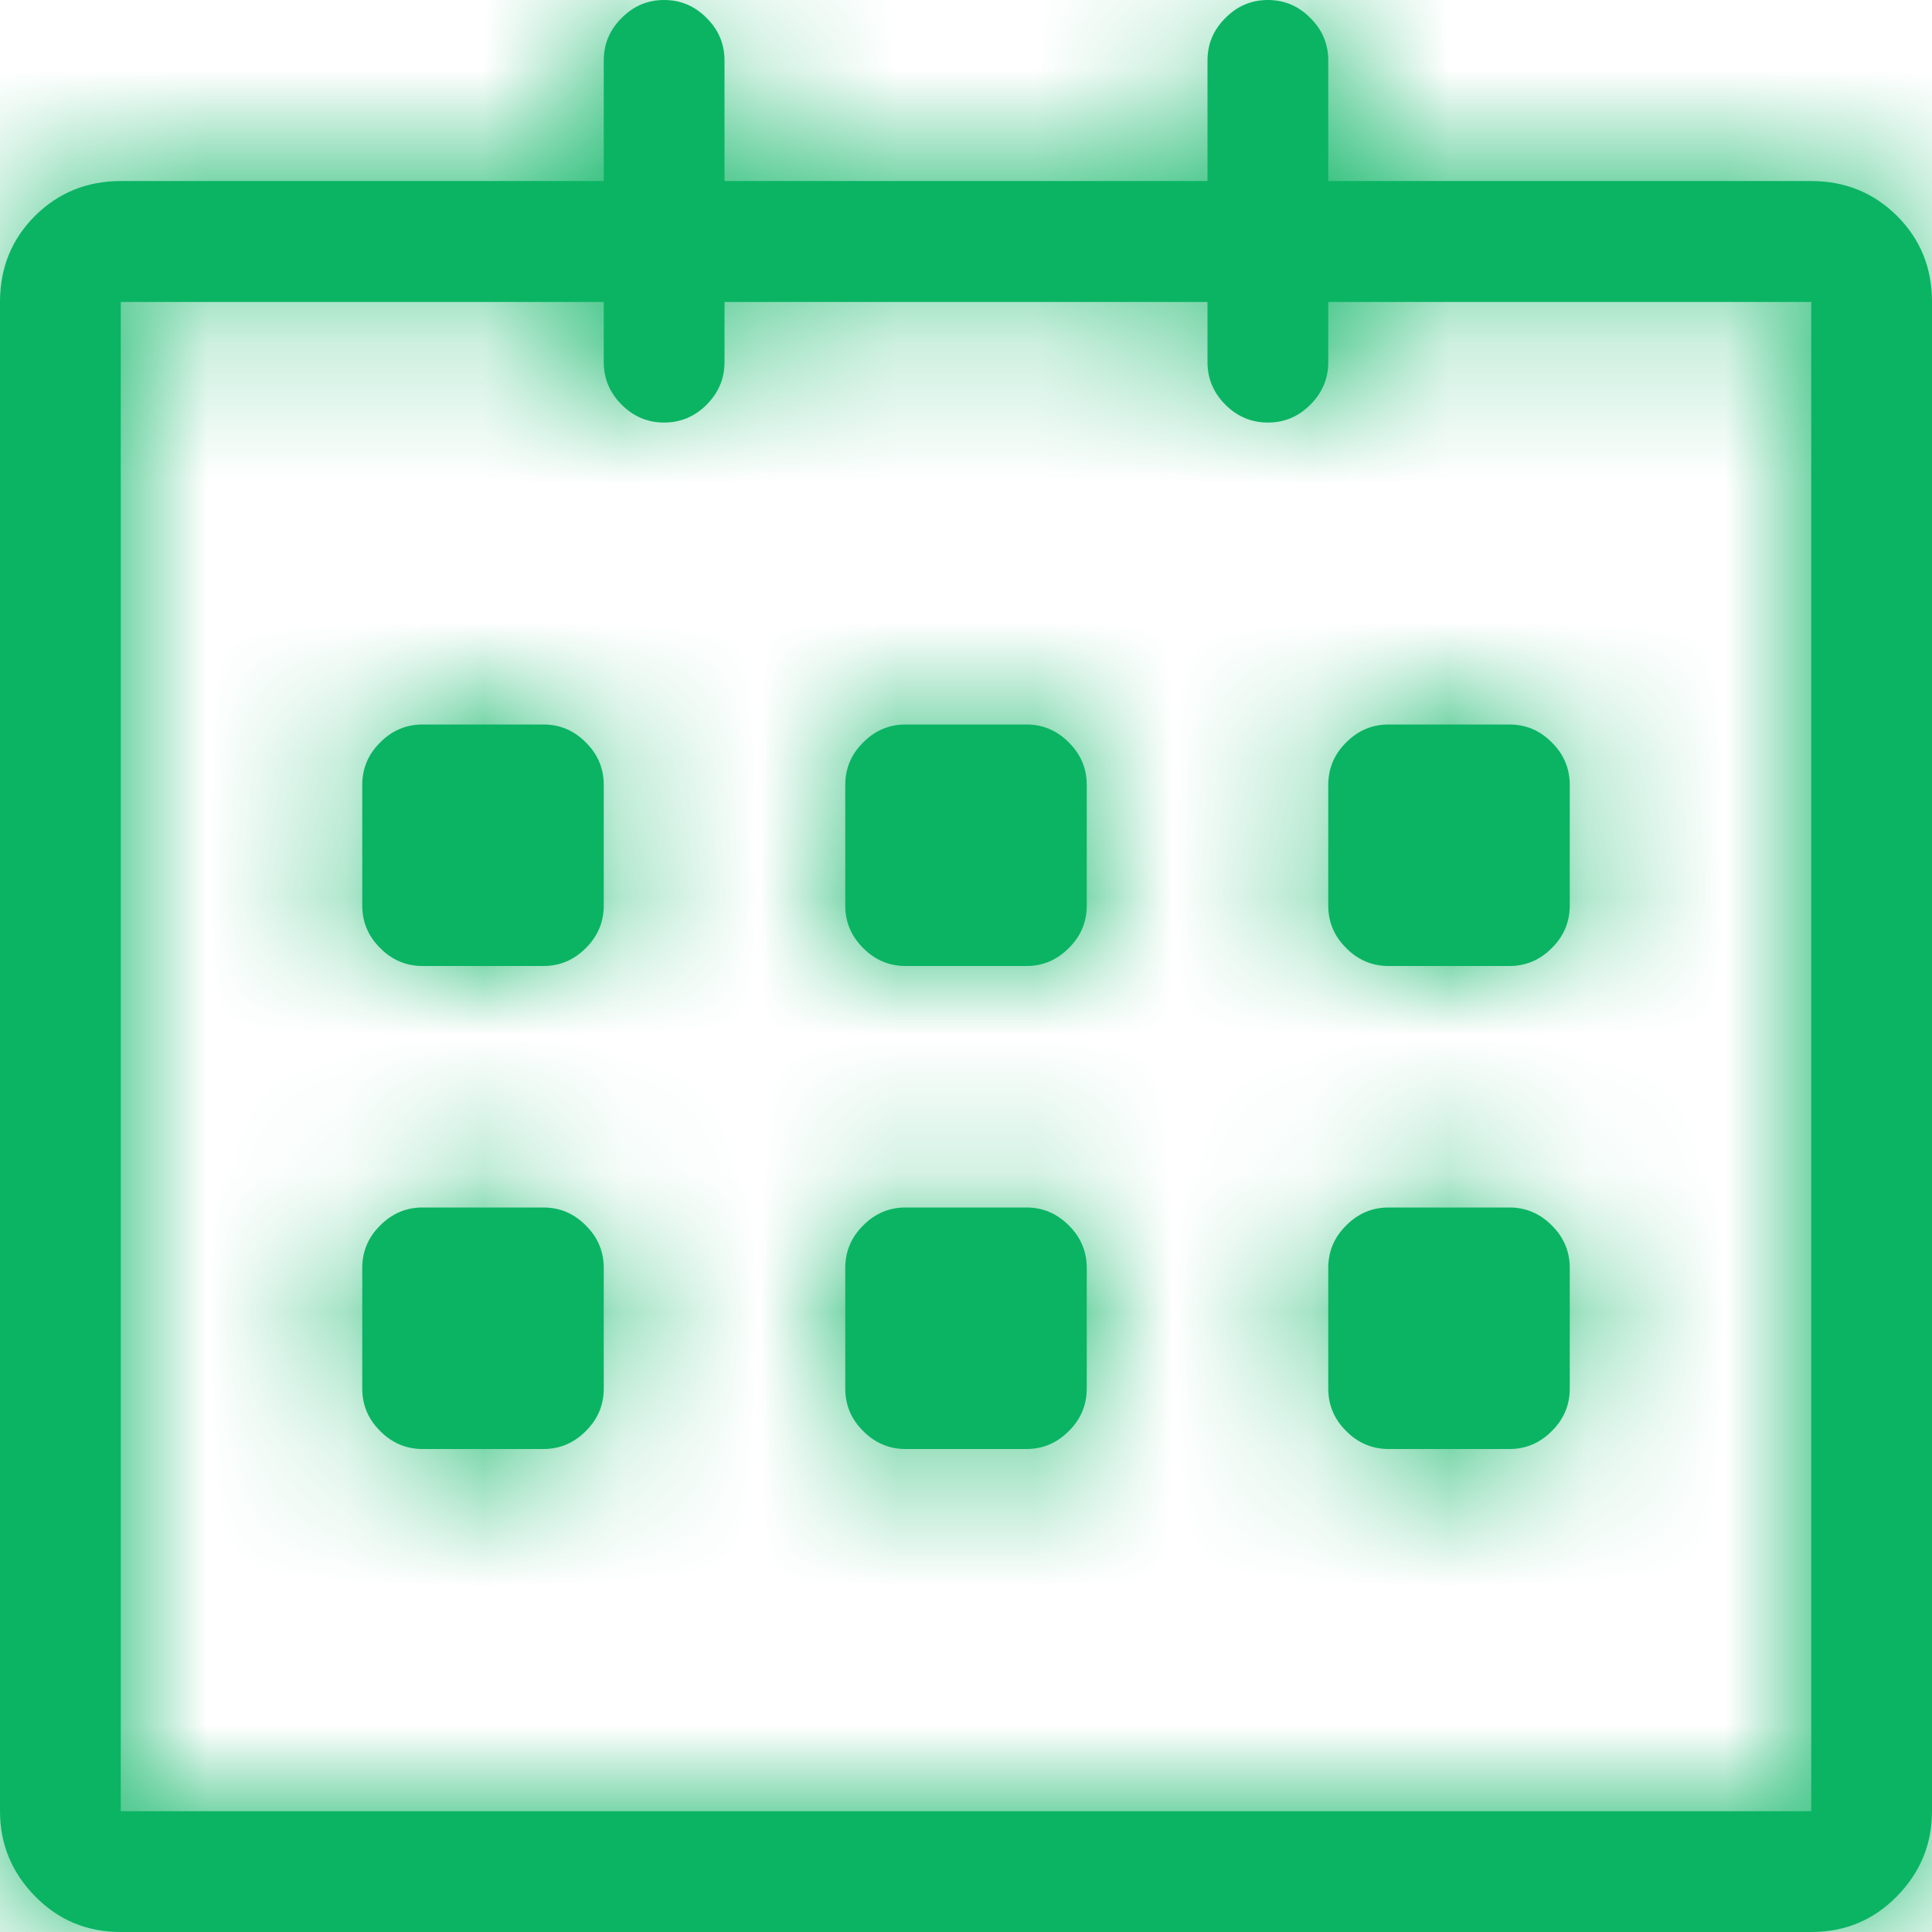 <?xml version="1.0" encoding="utf-8"?>
<svg xmlns="http://www.w3.org/2000/svg" height="14px" version="1.1" viewBox="0 0 14 14" width="14px">
    <title>Icon / Calendar</title>
    <defs>
        <path d="M13.125,14 C13.371,14 13.578,13.913 13.747,13.74 C13.916,13.567 14,13.362 14,13.125 L14,2.188 C14,1.941 13.916,1.734 13.747,1.565 C13.578,1.397 13.371,1.312 13.125,1.312 L9.625,1.312 L9.625,0.438 C9.625,0.319 9.582,0.216 9.495,0.13 C9.409,0.043 9.306,0 9.188,0 C9.069,0 8.966,0.043 8.88,0.13 C8.793,0.216 8.75,0.319 8.75,0.438 L8.75,1.312 L5.25,1.312 L5.25,0.438 C5.25,0.319 5.207,0.216 5.12,0.13 C5.034,0.043 4.931,0 4.812,0 C4.694,0 4.591,0.043 4.505,0.13 C4.418,0.216 4.375,0.319 4.375,0.438 L4.375,1.312 L0.875,1.312 C0.629,1.312 0.422,1.397 0.253,1.565 C0.084,1.734 0,1.941 0,2.188 L0,13.125 C0,13.362 0.084,13.567 0.253,13.74 C0.422,13.913 0.629,14 0.875,14 L13.125,14 Z M13.125,13.125 L0.875,13.125 L0.875,2.188 L4.375,2.188 L4.375,2.625 C4.375,2.743 4.418,2.846 4.505,2.933 C4.591,3.019 4.694,3.062 4.812,3.062 C4.931,3.062 5.034,3.019 5.12,2.933 C5.207,2.846 5.25,2.743 5.25,2.625 L5.25,2.188 L8.75,2.188 L8.75,2.625 C8.75,2.743 8.793,2.846 8.88,2.933 C8.966,3.019 9.069,3.062 9.188,3.062 C9.306,3.062 9.409,3.019 9.495,2.933 C9.582,2.846 9.625,2.743 9.625,2.625 L9.625,2.188 L13.125,2.188 L13.125,13.125 Z M10.938,7 C11.056,7 11.159,6.957 11.245,6.87 C11.332,6.784 11.375,6.681 11.375,6.562 L11.375,5.688 C11.375,5.569 11.332,5.466 11.245,5.38 C11.159,5.293 11.056,5.25 10.938,5.25 L10.062,5.25 C9.944,5.25 9.841,5.293 9.755,5.38 C9.668,5.466 9.625,5.569 9.625,5.688 L9.625,6.562 C9.625,6.681 9.668,6.784 9.755,6.87 C9.841,6.957 9.944,7 10.062,7 L10.938,7 Z M7.438,7 C7.556,7 7.659,6.957 7.745,6.87 C7.832,6.784 7.875,6.681 7.875,6.562 L7.875,5.688 C7.875,5.569 7.832,5.466 7.745,5.38 C7.659,5.293 7.556,5.25 7.438,5.25 L6.562,5.25 C6.444,5.25 6.341,5.293 6.255,5.38 C6.168,5.466 6.125,5.569 6.125,5.688 L6.125,6.562 C6.125,6.681 6.168,6.784 6.255,6.87 C6.341,6.957 6.444,7 6.562,7 L7.438,7 Z M3.938,7 C4.056,7 4.159,6.957 4.245,6.87 C4.332,6.784 4.375,6.681 4.375,6.562 L4.375,5.688 C4.375,5.569 4.332,5.466 4.245,5.38 C4.159,5.293 4.056,5.25 3.938,5.25 L3.062,5.25 C2.944,5.25 2.841,5.293 2.755,5.38 C2.668,5.466 2.625,5.569 2.625,5.688 L2.625,6.562 C2.625,6.681 2.668,6.784 2.755,6.87 C2.841,6.957 2.944,7 3.062,7 L3.938,7 Z M10.938,10.5 C11.056,10.5 11.159,10.457 11.245,10.37 C11.332,10.284 11.375,10.181 11.375,10.062 L11.375,9.188 C11.375,9.069 11.332,8.966 11.245,8.88 C11.159,8.793 11.056,8.75 10.938,8.75 L10.062,8.75 C9.944,8.75 9.841,8.793 9.755,8.88 C9.668,8.966 9.625,9.069 9.625,9.188 L9.625,10.062 C9.625,10.181 9.668,10.284 9.755,10.37 C9.841,10.457 9.944,10.5 10.062,10.5 L10.938,10.5 Z M7.438,10.5 C7.556,10.5 7.659,10.457 7.745,10.37 C7.832,10.284 7.875,10.181 7.875,10.062 L7.875,9.188 C7.875,9.069 7.832,8.966 7.745,8.88 C7.659,8.793 7.556,8.75 7.438,8.75 L6.562,8.75 C6.444,8.75 6.341,8.793 6.255,8.88 C6.168,8.966 6.125,9.069 6.125,9.188 L6.125,10.062 C6.125,10.181 6.168,10.284 6.255,10.37 C6.341,10.457 6.444,10.5 6.562,10.5 L7.438,10.5 Z M3.938,10.5 C4.056,10.5 4.159,10.457 4.245,10.37 C4.332,10.284 4.375,10.181 4.375,10.062 L4.375,9.188 C4.375,9.069 4.332,8.966 4.245,8.88 C4.159,8.793 4.056,8.75 3.938,8.75 L3.062,8.75 C2.944,8.75 2.841,8.793 2.755,8.88 C2.668,8.966 2.625,9.069 2.625,9.188 L2.625,10.062 C2.625,10.181 2.668,10.284 2.755,10.37 C2.841,10.457 2.944,10.5 3.062,10.5 L3.938,10.5 Z" id="path-1"/>
    </defs>
    <g fill="none" fill-rule="evenodd" id="Final" stroke="none" stroke-width="1">
        <g id="W1" transform="translate(-170, -2716)">
            <g id="Group-9" transform="translate(150, 2159)">
                <g id="Group-2" transform="translate(17, 531)">
                    <g id="Group" transform="translate(0, 23)">
                        <g id="Mask-/-Green" transform="translate(3, 3)">
                            <mask fill="white" id="mask-2">
                                <use href="#path-1"/>
                            </mask>
                            <use fill="#0AB463" fill-rule="nonzero" href="#path-1" id="Mask"/>
                            <g id="Group" mask="url(#mask-2)">
                                <g transform="translate(-3, -4)">
                                    <rect fill="#0AB463" height="20" id="Rectangle" width="20" x="0" y="0"/>
                                </g>
                            </g>
                        </g>
                    </g>
                </g>
            </g>
        </g>
    </g>
</svg>